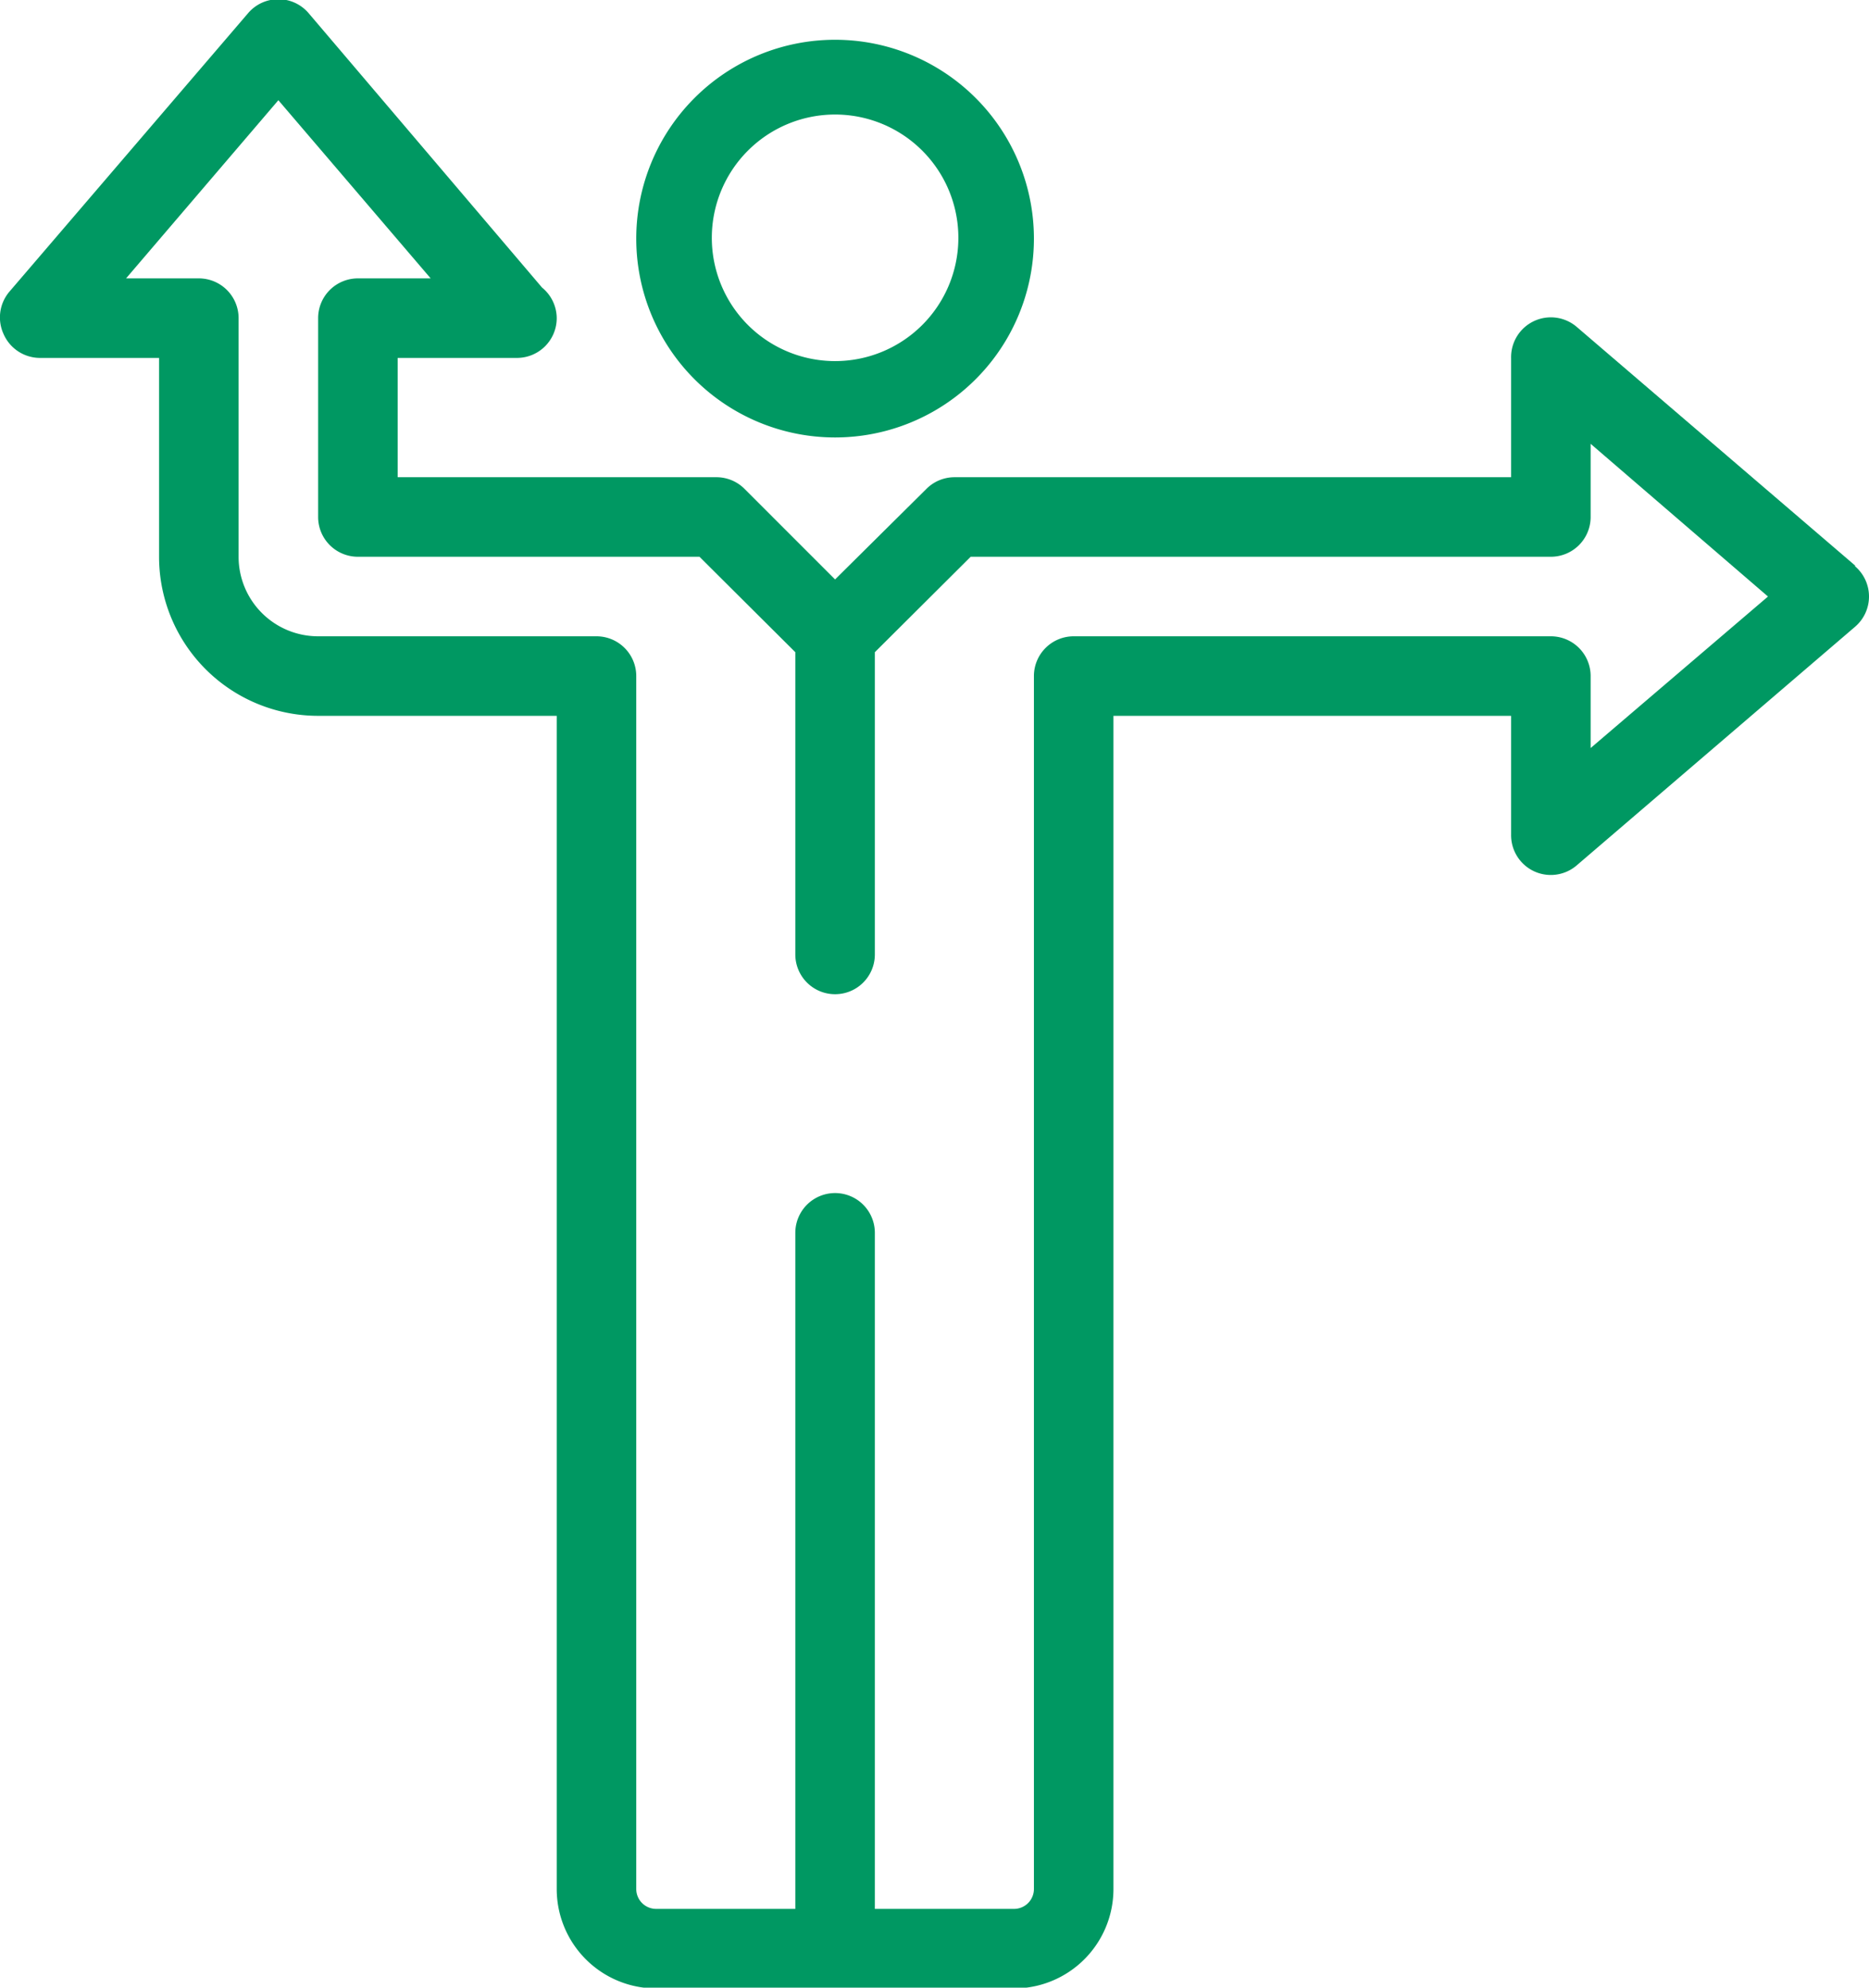 <svg xmlns="http://www.w3.org/2000/svg" viewBox="0 0 47 49.98">
	<g>
		<path d="M21,2.88A3.1,3.1,0,1,0,24.1,6,3.1,3.1,0,0,0,21,2.88ZM21,11a5,5,0,1,1,5-5,5,5,0,0,1-5,5Z" fill="#009862"
			  fill-rule="evenodd"/>
		<path d="M40,18.81V17a1,1,0,0,0-1-1H27a1,1,0,0,0-1,1v30.5a.5.5,0,0,1-.5.5H22V31a1,1,0,0,0-2,0V48H16.5a.5.5,0,0,1-.5-.5V17a1,1,0,0,0-1-1H8a2,2,0,0,1-2-2V8A1,1,0,0,0,5,7H3.17L7,2.52,10.83,7H9A1,1,0,0,0,8,8v5a1,1,0,0,0,1,1h8.59L20,16.4V24a1,1,0,1,0,2,0V16.4L24.41,14H39a1,1,0,0,0,1-1V11.16L44.46,15,40,18.81Zm6.65-4.59-7-6A1,1,0,0,0,38,9v3H24a1,1,0,0,0-.71.3L21,14.57l-2.29-2.29A1,1,0,0,0,18,12H10V9h3a1,1,0,0,0,1-1,1,1,0,0,0-.37-.77L7.76.33a1,1,0,0,0-1.52,0l-6,7A1,1,0,0,0,.09,8.4,1,1,0,0,0,1,9H4v5a4,4,0,0,0,4,4h6v29.5A2.5,2.5,0,0,0,16.5,50h9a2.5,2.5,0,0,0,2.5-2.5V18H38v3a1,1,0,0,0,.58.91,1,1,0,0,0,1.07-.15l7-6A1,1,0,0,0,47,15a1,1,0,0,0-.35-.76Z"
			  fill="#009862" fill-rule="evenodd"/>
	</g>
</svg>
